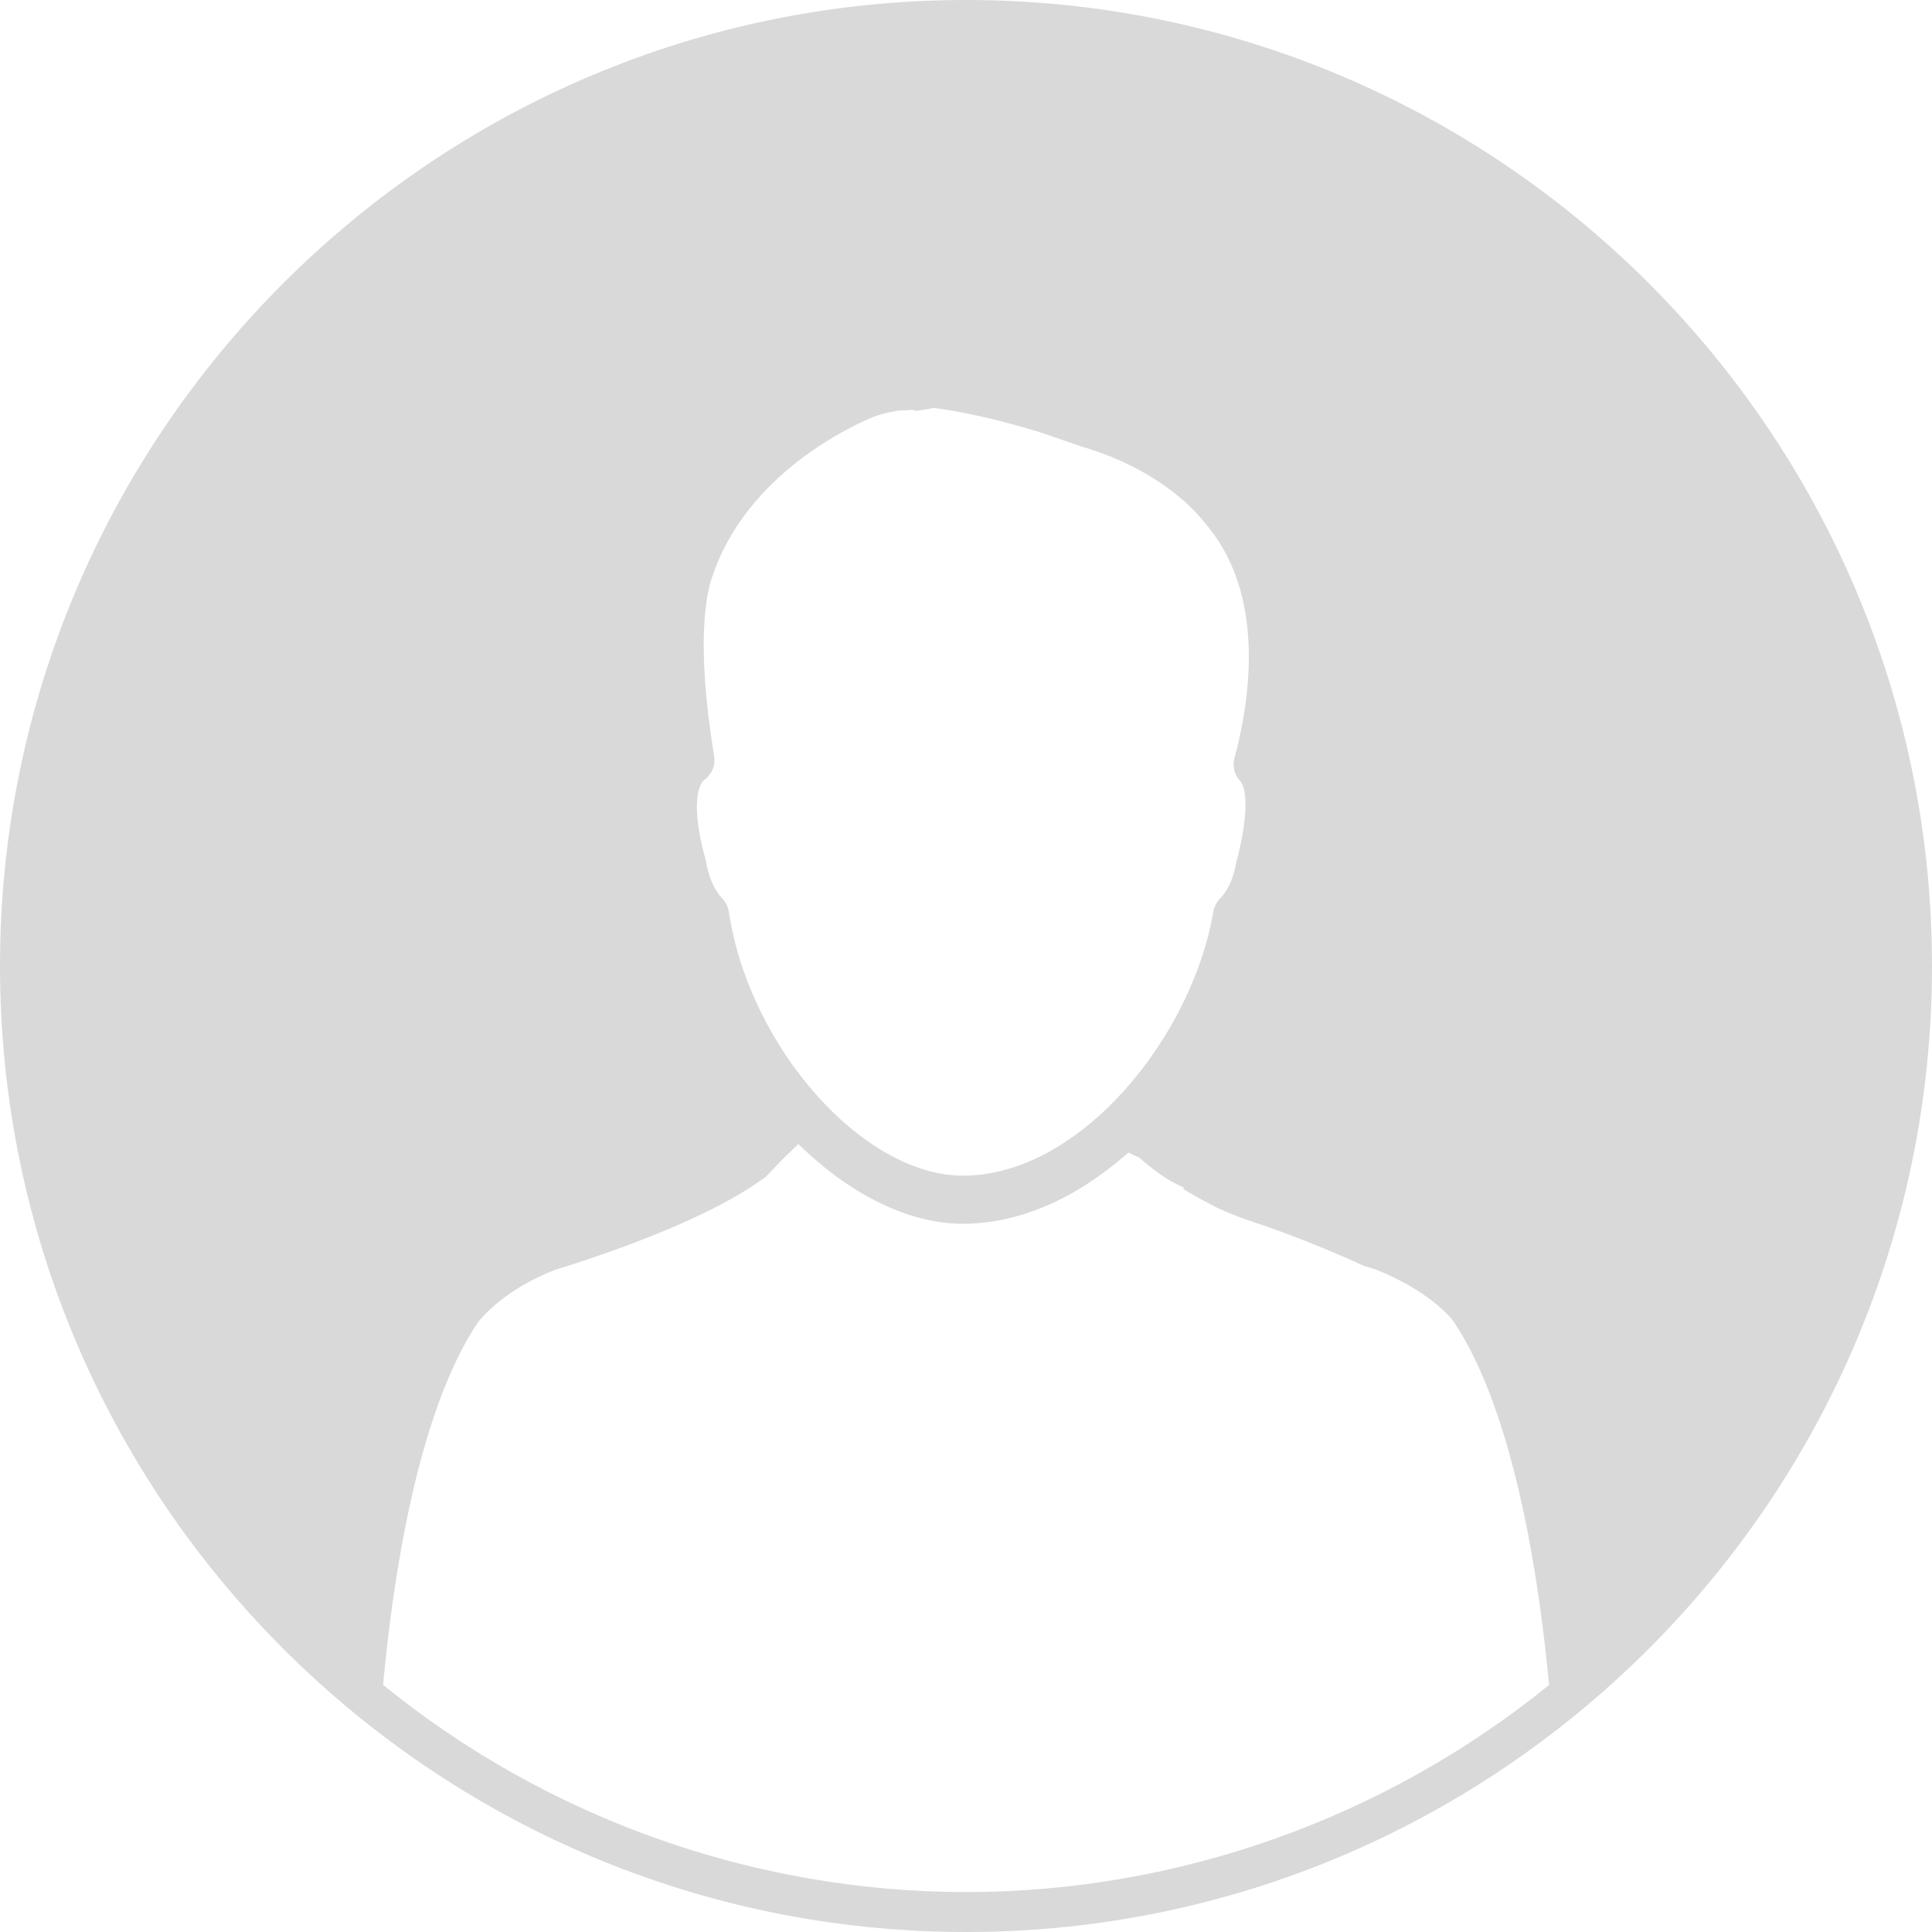 <?xml version="1.0" encoding="UTF-8"?> <svg xmlns="http://www.w3.org/2000/svg" width="48" height="48" viewBox="0 0 48 48" fill="none"><path d="M24.001 0C10.765 0 0 10.765 0 24C0 37.235 10.765 48 24.002 48C37.235 48 48 37.235 48 24C48 10.765 37.235 0 24.001 0ZM17.441 19.437L17.489 19.384C17.685 19.242 17.78 19.02 17.744 18.787C17.261 15.878 17.578 14.666 17.685 14.361C18.53 11.768 21.182 10.569 21.702 10.357C21.813 10.313 22.018 10.251 22.225 10.219L22.287 10.205L22.713 10.182L22.716 10.209L22.815 10.199C22.903 10.19 22.987 10.178 23.093 10.156L23.187 10.136C23.27 10.137 24.302 10.268 25.836 10.738L26.901 11.104C28.85 11.68 29.747 12.751 29.913 12.967C31.474 14.735 31.056 17.405 30.669 18.838C30.625 19.008 30.652 19.181 30.747 19.326L30.836 19.434C30.948 19.588 31.05 20.181 30.711 21.439C30.647 21.822 30.505 22.132 30.296 22.342C30.218 22.427 30.164 22.535 30.144 22.657C29.617 25.75 26.846 29.209 23.925 29.209C21.447 29.209 18.618 26.027 18.109 22.66C18.09 22.534 18.038 22.423 17.951 22.328C17.739 22.108 17.604 21.792 17.522 21.324C17.273 20.443 17.249 19.733 17.441 19.437ZM11.877 32.848C11.984 32.712 12.583 32.01 13.795 31.548C14.861 31.22 17.495 30.345 18.934 29.302C19.002 29.265 19.068 29.195 19.123 29.139C19.256 28.995 19.46 28.776 19.701 28.553L19.835 28.425L19.972 28.554C21.241 29.749 22.644 30.404 23.924 30.404C25.269 30.404 26.656 29.823 27.937 28.72L28.038 28.634L28.31 28.766C28.553 28.989 28.973 29.294 29.168 29.387L29.419 29.51L29.393 29.537L29.504 29.604C29.74 29.747 29.998 29.885 30.299 30.035C30.604 30.169 30.86 30.268 31.123 30.355C31.346 30.427 32.531 30.825 33.879 31.448L34.136 31.525C35.455 32.031 36.04 32.732 36.097 32.805C37.663 35.124 38.262 39.452 38.486 41.863C34.398 45.181 29.257 47.008 24.003 47.008C18.745 47.008 13.604 45.181 9.518 41.861C9.737 39.456 10.332 35.143 11.877 32.848Z" fill="#D9D9D9"></path></svg> 